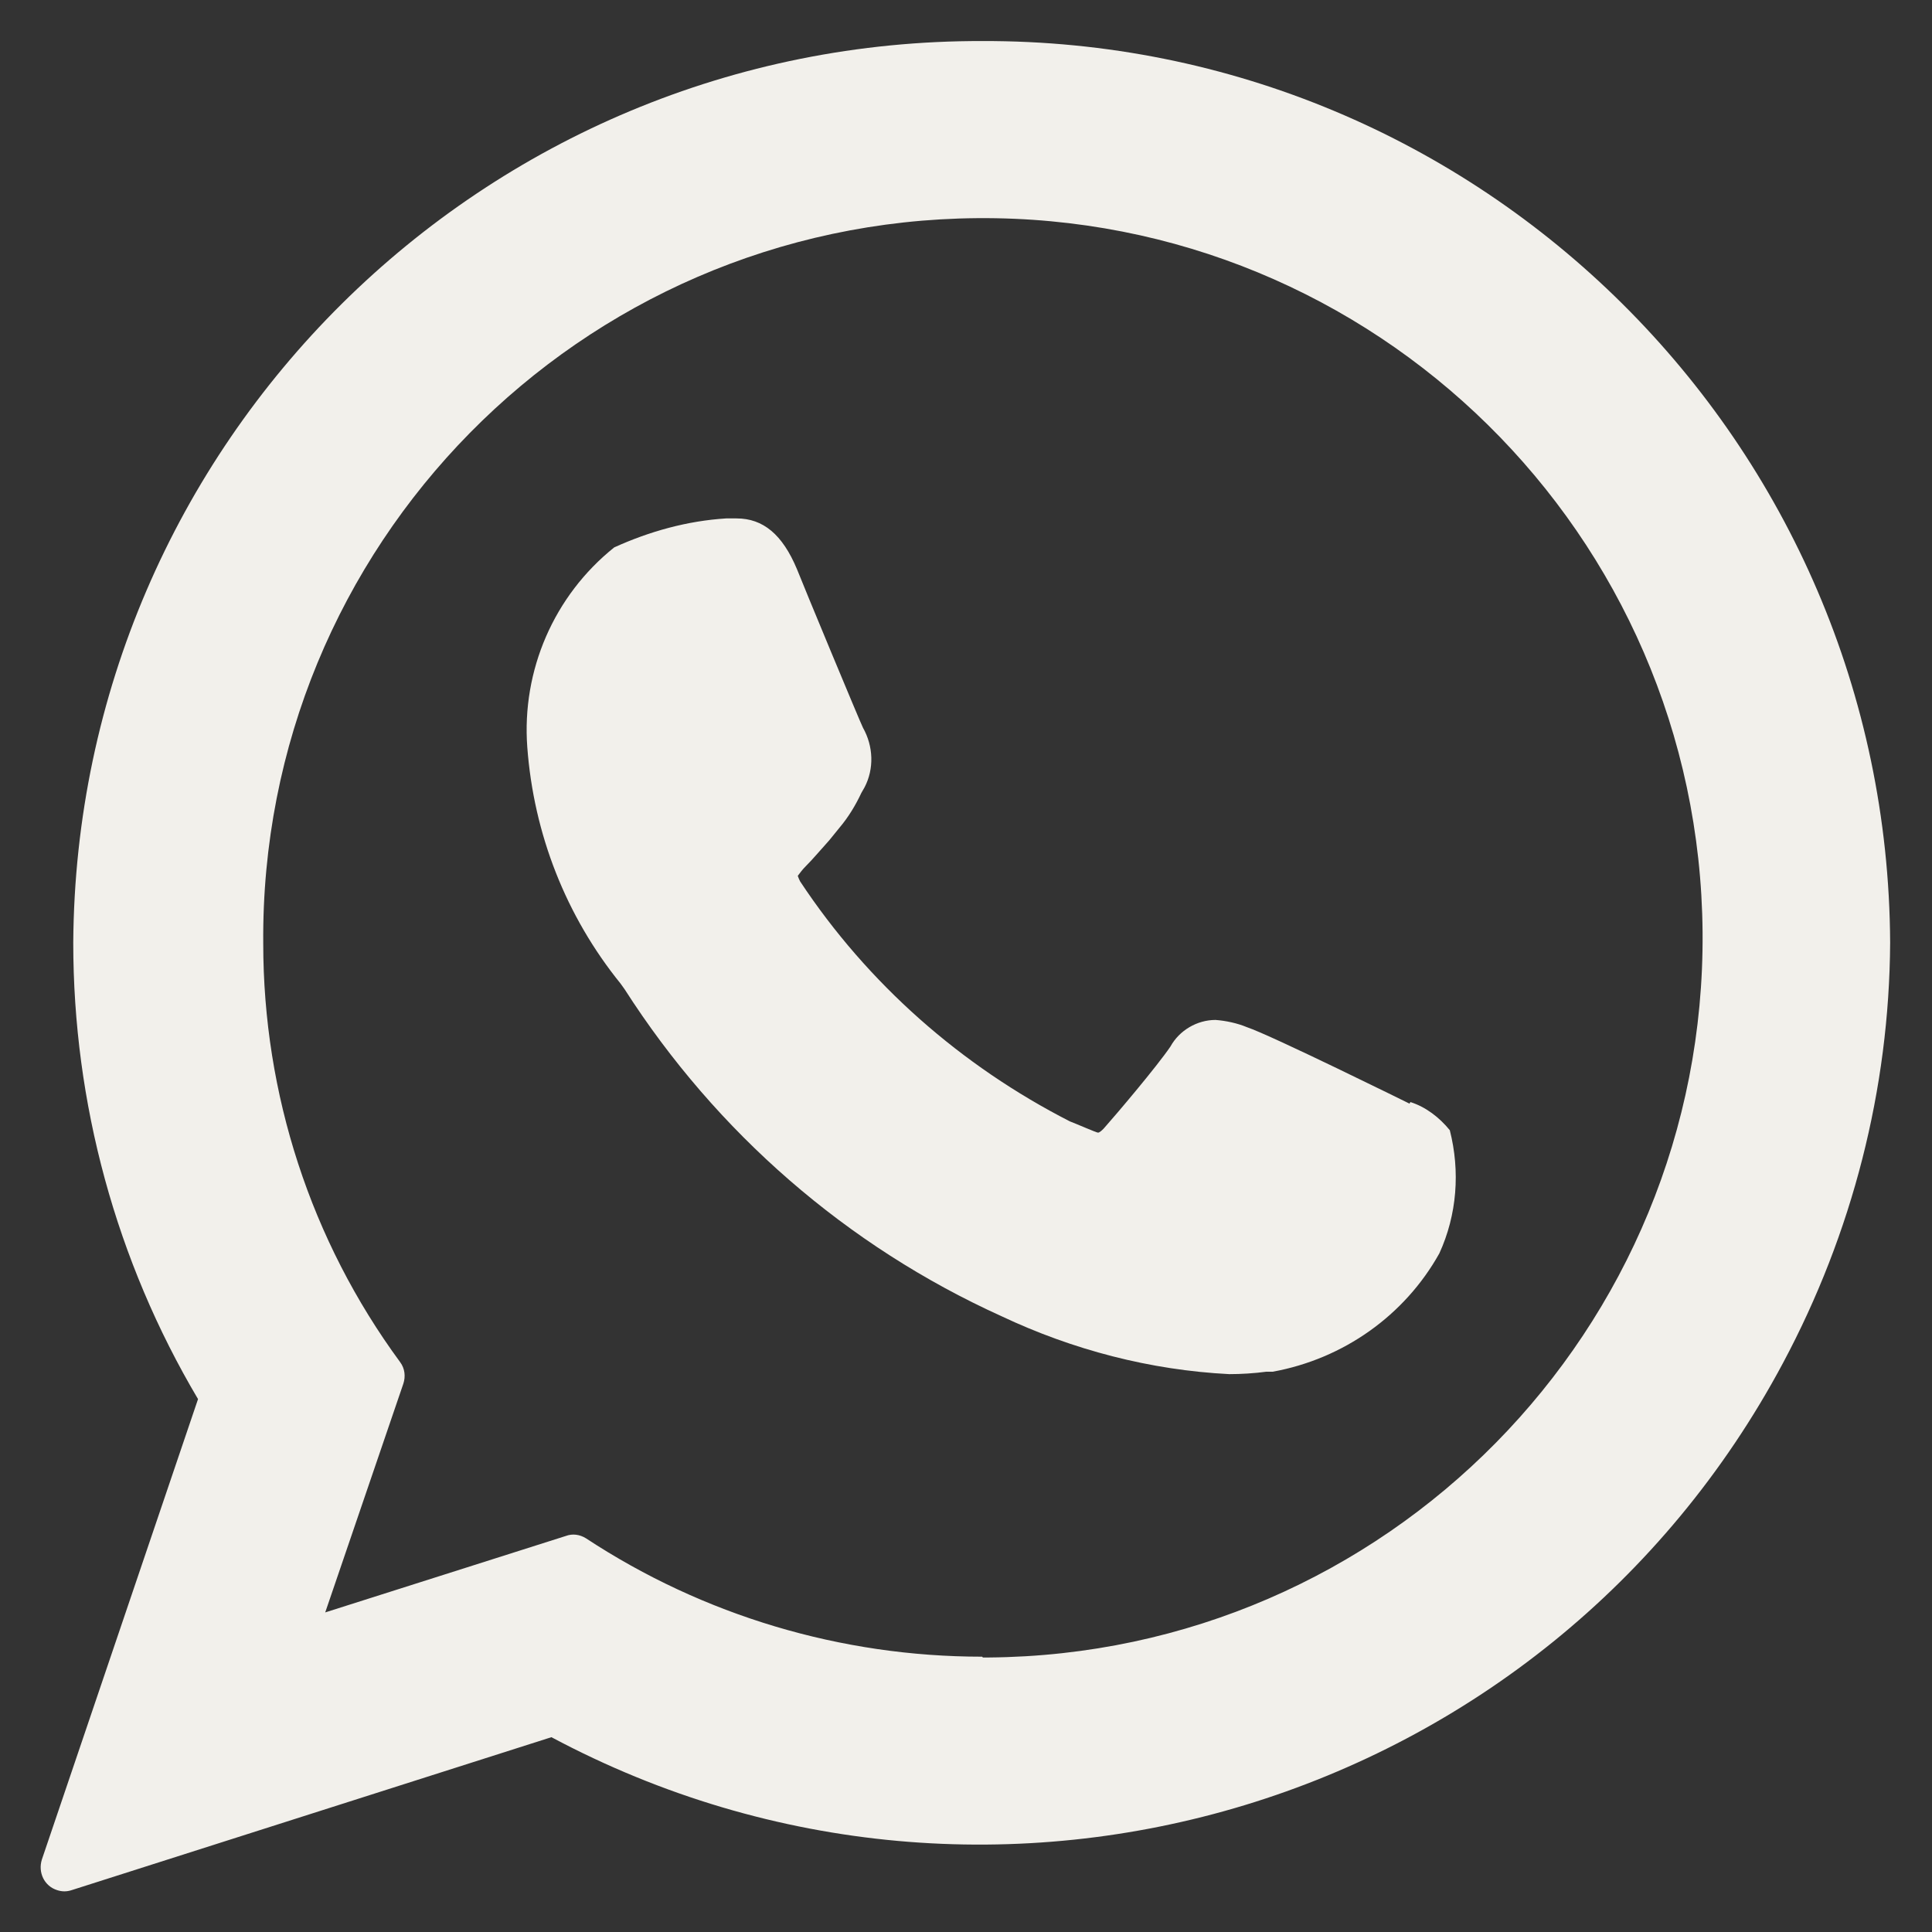 <?xml version="1.0" encoding="UTF-8"?><svg id="Layer_2" xmlns="http://www.w3.org/2000/svg" xmlns:xlink="http://www.w3.org/1999/xlink" viewBox="0 0 24 24"><rect x="0" y="0" width="24" height="24" fill="#333333" stroke="none"/><defs><style>.cls-1{clip-path:url(#clippath);}.cls-2{fill:none;}.cls-2,.cls-3{stroke-width:0px;}.cls-3{fill:#f2f0eb;}</style><clipPath id="clippath"><rect class="cls-2" width="24" height="24"/></clipPath></defs><g id="Layer_1-2"><g id="Group_30"><g class="cls-1"><g id="Group_29"><path id="Path_22" class="cls-3" d="m17.51,13.71s-1.72-.85-2.02-.95c-.12-.05-.26-.08-.39-.09-.23,0-.45.13-.56.33-.17.25-.67.84-.83,1.02-.02.02-.05.05-.07.05s-.27-.11-.35-.14c-1.35-.69-2.51-1.71-3.35-2.98-.01-.02-.02-.04-.03-.07.03-.04.06-.08.1-.12.09-.09.19-.21.29-.32.04-.05.09-.11.13-.16.11-.13.2-.28.27-.43l.04-.07c.12-.23.11-.51-.02-.74-.04-.08-.75-1.79-.82-1.97-.18-.43-.42-.63-.75-.63-.03,0,0,0-.13,0-.48.03-.95.16-1.39.36-.75.6-1.15,1.53-1.08,2.48.08,1.08.48,2.1,1.16,2.94l.05.07c1.14,1.78,2.76,3.19,4.68,4.06.89.42,1.85.67,2.83.72h0c.15,0,.31-.01.46-.03h.08c.88-.16,1.64-.7,2.07-1.47.22-.48.26-1.02.13-1.53-.13-.16-.3-.29-.49-.35"/><path id="Path_23" class="cls-3" d="m12.21.51C6,.49.95,5.5.91,11.71c0,1.99.53,3.95,1.55,5.67l-1.94,5.72c-.05.16.03.33.19.38.06.02.12.02.18,0l5.96-1.9c5.51,2.94,12.36.86,15.3-4.65.86-1.61,1.32-3.4,1.33-5.22-.03-6.21-5.08-11.22-11.28-11.2m0,20.07c-1.75,0-3.46-.51-4.92-1.47-.08-.05-.17-.06-.25-.03l-2.99.95.97-2.84c.03-.09.02-.19-.04-.27-1.11-1.51-1.7-3.33-1.7-5.2-.04-4.94,3.93-8.97,8.87-9.01,4.94-.04,8.97,3.93,9.01,8.87.04,4.94-3.93,8.97-8.87,9.01-.02,0-.05,0-.07,0"/></g></g></g></g></svg>